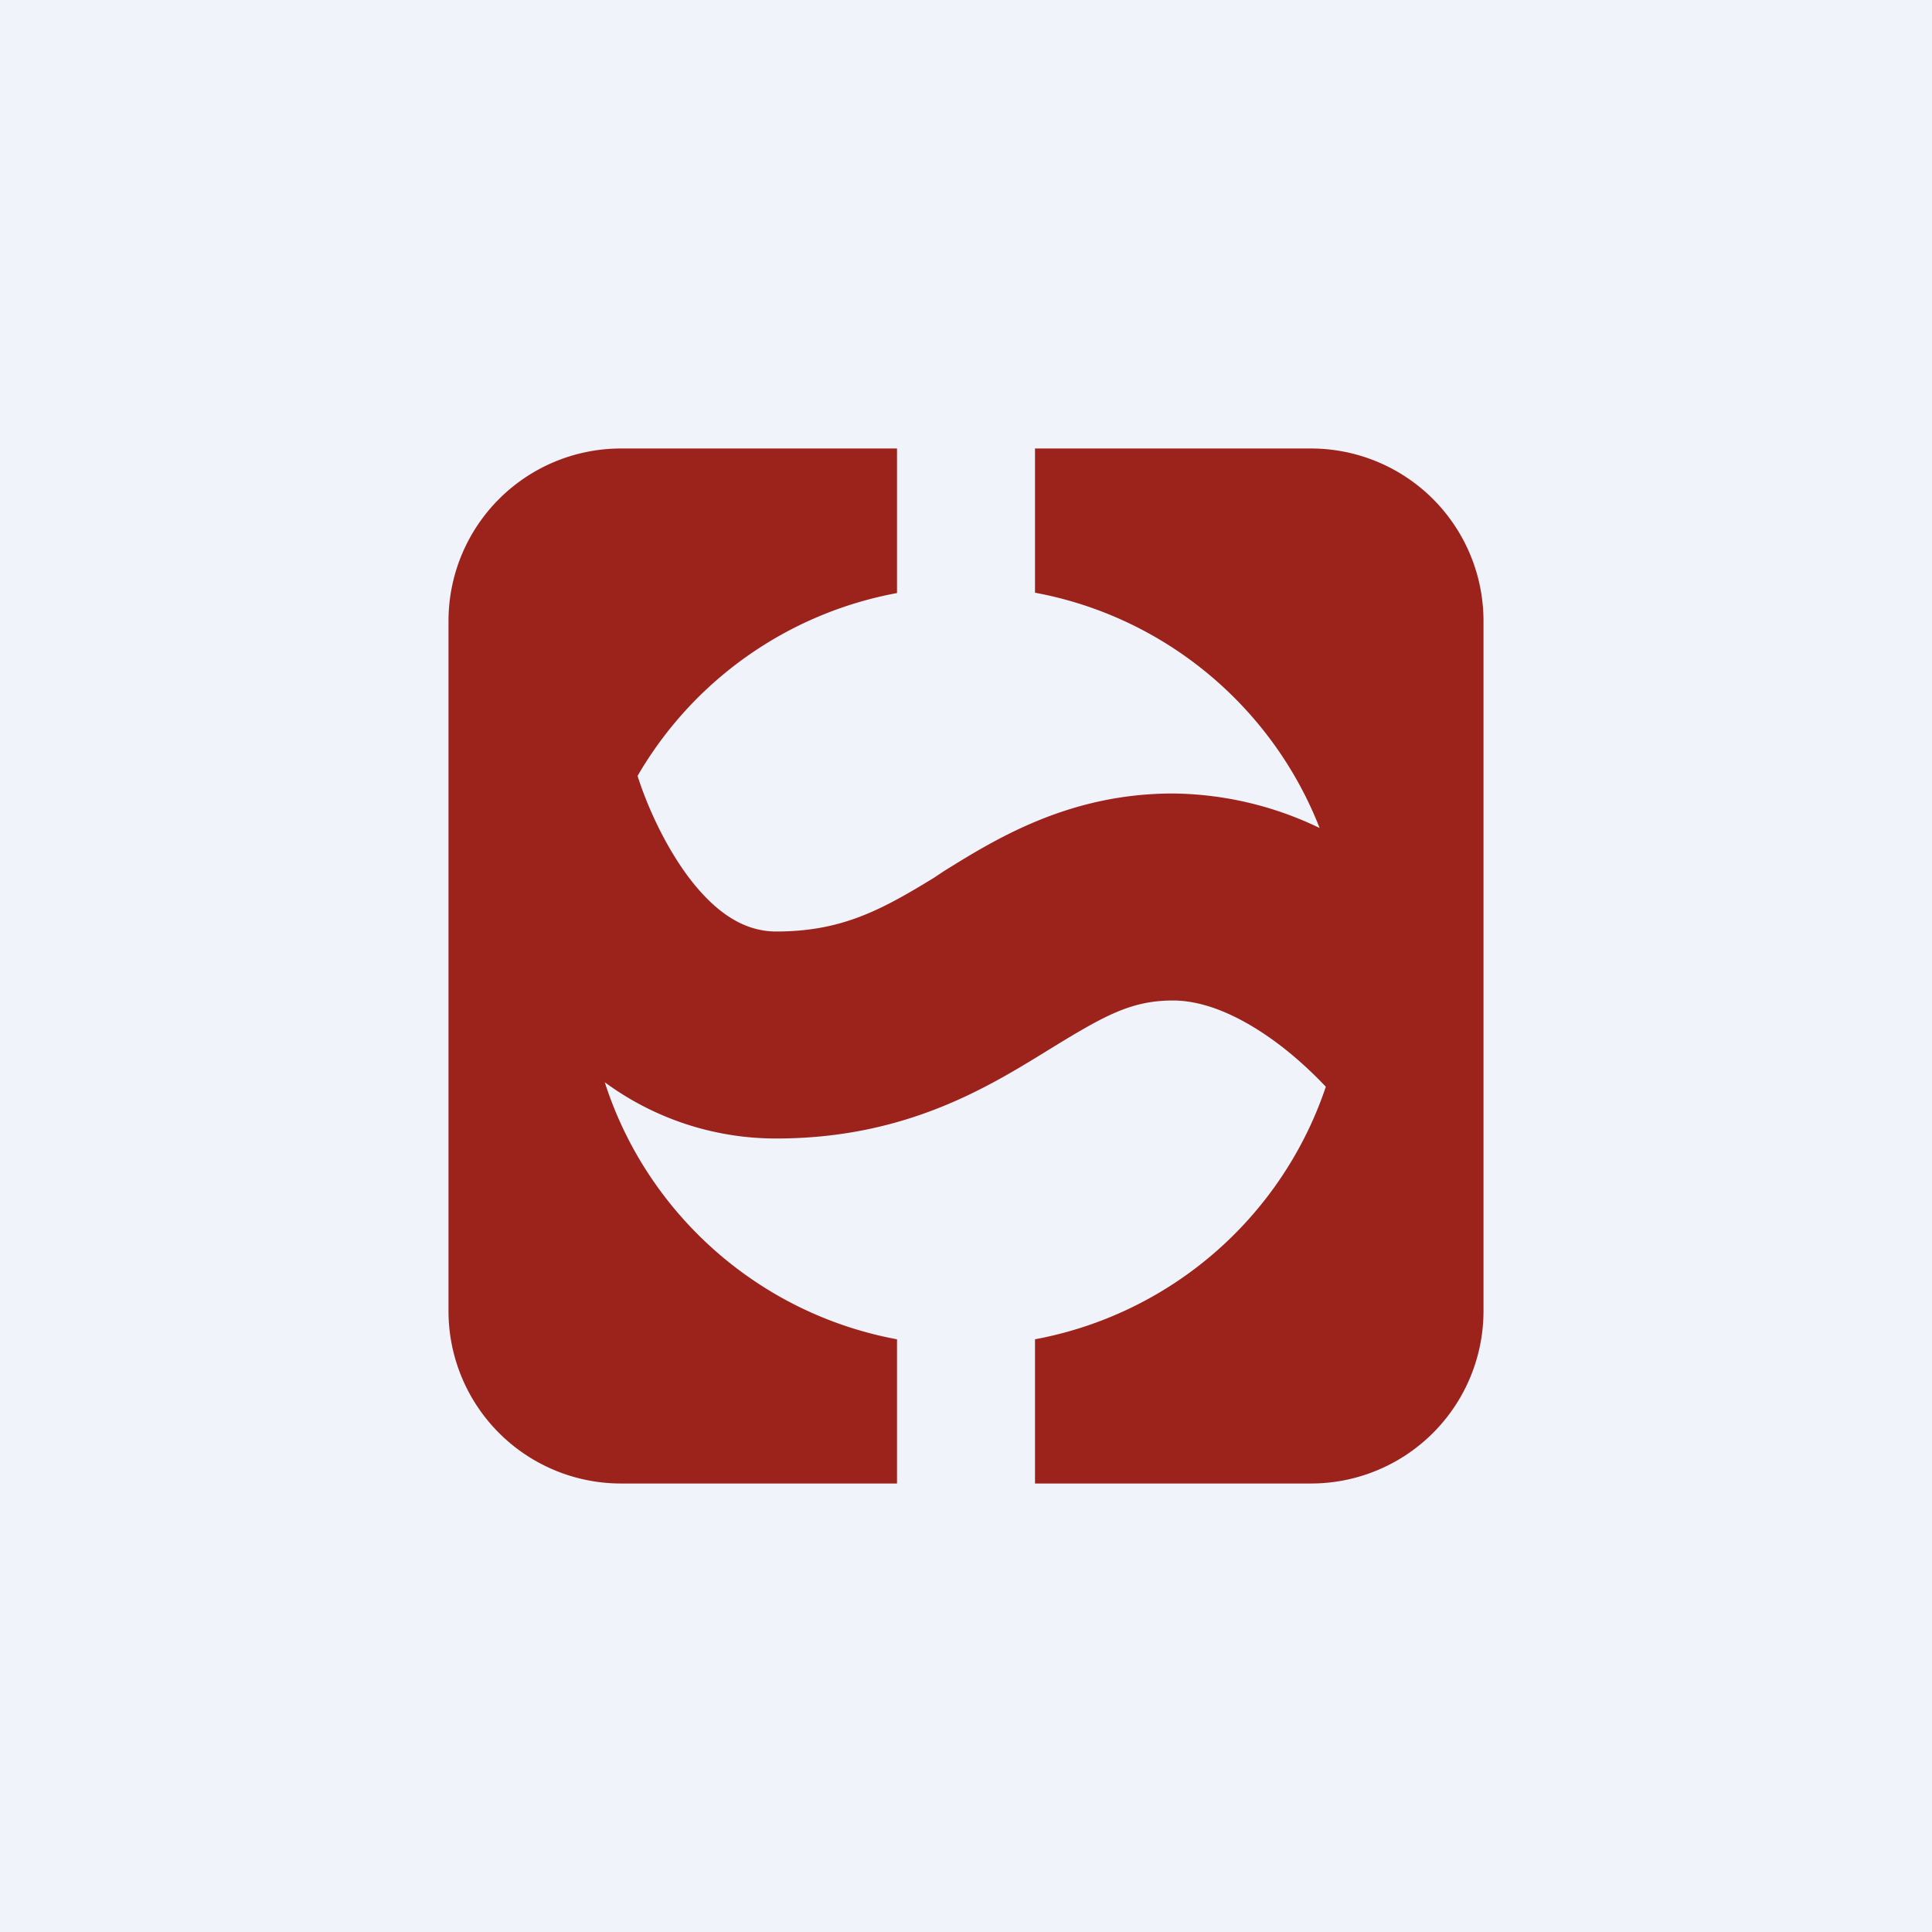 <svg width="56" height="56" viewBox="0 0 56 56" xmlns="http://www.w3.org/2000/svg"><path fill="#F0F3FA" d="M0 0h56v56H0z"/><path d="M26 13h-8a5 5 0 0 0-5 5v20a5 5 0 0 0 5 5h8v-4.18c-4-.74-7.25-3.64-8.47-7.45A8.37 8.37 0 0 0 22.5 33c3.61 0 5.96-1.38 7.7-2.45C31.94 29.48 32.73 29 34 29c.9 0 1.93.43 3 1.22.58.43 1.07.9 1.43 1.28A11.02 11.02 0 0 1 30 38.82V43h8a5 5 0 0 0 5-5V18a5 5 0 0 0-5-5h-8v4.18c3.78.7 6.88 3.32 8.25 6.82A9.98 9.98 0 0 0 34 23c-3.02 0-5.14 1.32-6.64 2.25l-.3.2c-1.52.93-2.67 1.55-4.56 1.55-.88 0-1.72-.48-2.56-1.6-.74-1-1.23-2.18-1.46-2.91a11.01 11.01 0 0 1 7.52-5.3V13Z" fill="#9C231B"/></svg>